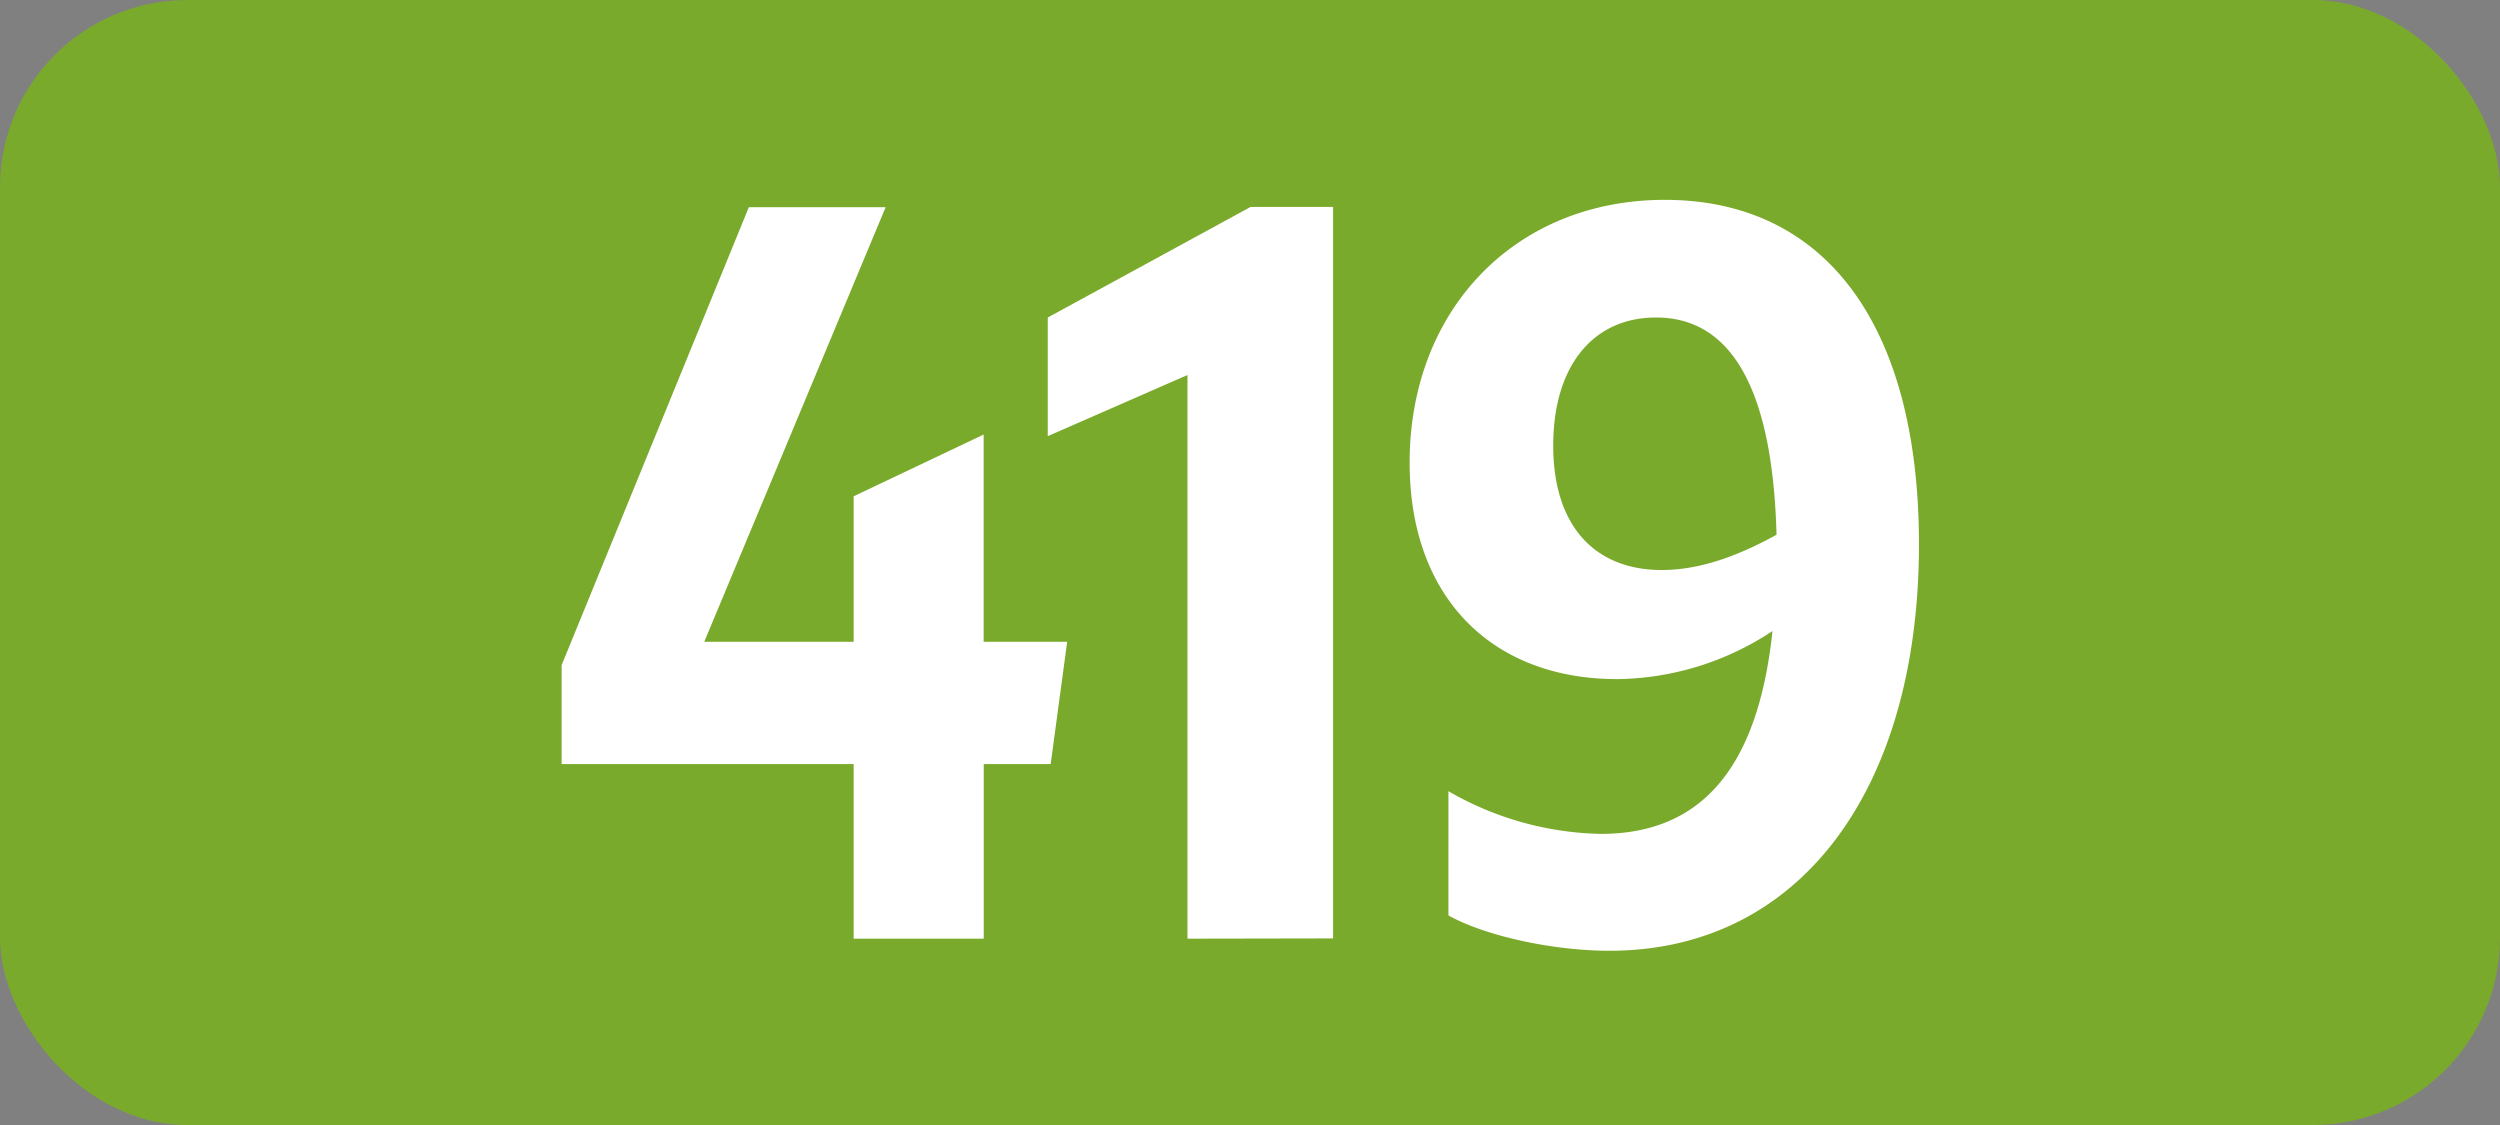 <svg id="Calque_1" data-name="Calque 1" xmlns="http://www.w3.org/2000/svg" viewBox="0 0 283.46 127.56"><rect x="0" y="0" width="283.46" height="127.56" fill="#808080" stroke="none"/><defs><style>.cls-1{fill:#7aaa2b;}.cls-2{fill:#fff;}.cls-3{fill:none;stroke:#1d1d1b;stroke-miterlimit:10;stroke-width:0.1px;stroke-dasharray:1.2;}</style></defs><rect class="cls-1" width="283.46" height="127.56" rx="21.26"/><path class="cls-2" d="M96.79,86.63H63.68V75.41L84.91,23.49h15.51L79.85,72.77H96.79V56.27l14.74-7V72.77H121l-1.87,13.86h-7.59v19.8H96.79Z"/><path class="cls-2" d="M134.64,106.43V42.52L118.8,49.45V36l23-12.54h9.35v82.94Z"/><path class="cls-2" d="M181.5,94.55c11.33,0,17.82-7.37,19.47-23A32.48,32.48,0,0,1,183.37,77c-14.19,0-23.54-9.24-23.54-24.53,0-17.38,12-29.81,28.93-29.81,18.37,0,28.82,14.41,28.82,39.05,0,27.83-13.53,46.09-35.09,46.09-6.38,0-14-1.65-18.26-4V89.71A35.86,35.86,0,0,0,181.5,94.55Zm6.93-29.92c4.07,0,8.36-1.43,13-4C201,44.39,196.46,36,187.77,36c-7.15,0-11.66,5.5-11.66,14.52S180.73,64.63,188.43,64.63Z"/><path class="cls-3" d="M51.1,36.85"/><path class="cls-3" d="M51.1,0"/><path class="cls-3" d="M51.1,36.85"/><path class="cls-3" d="M51.1,0"/></svg>
